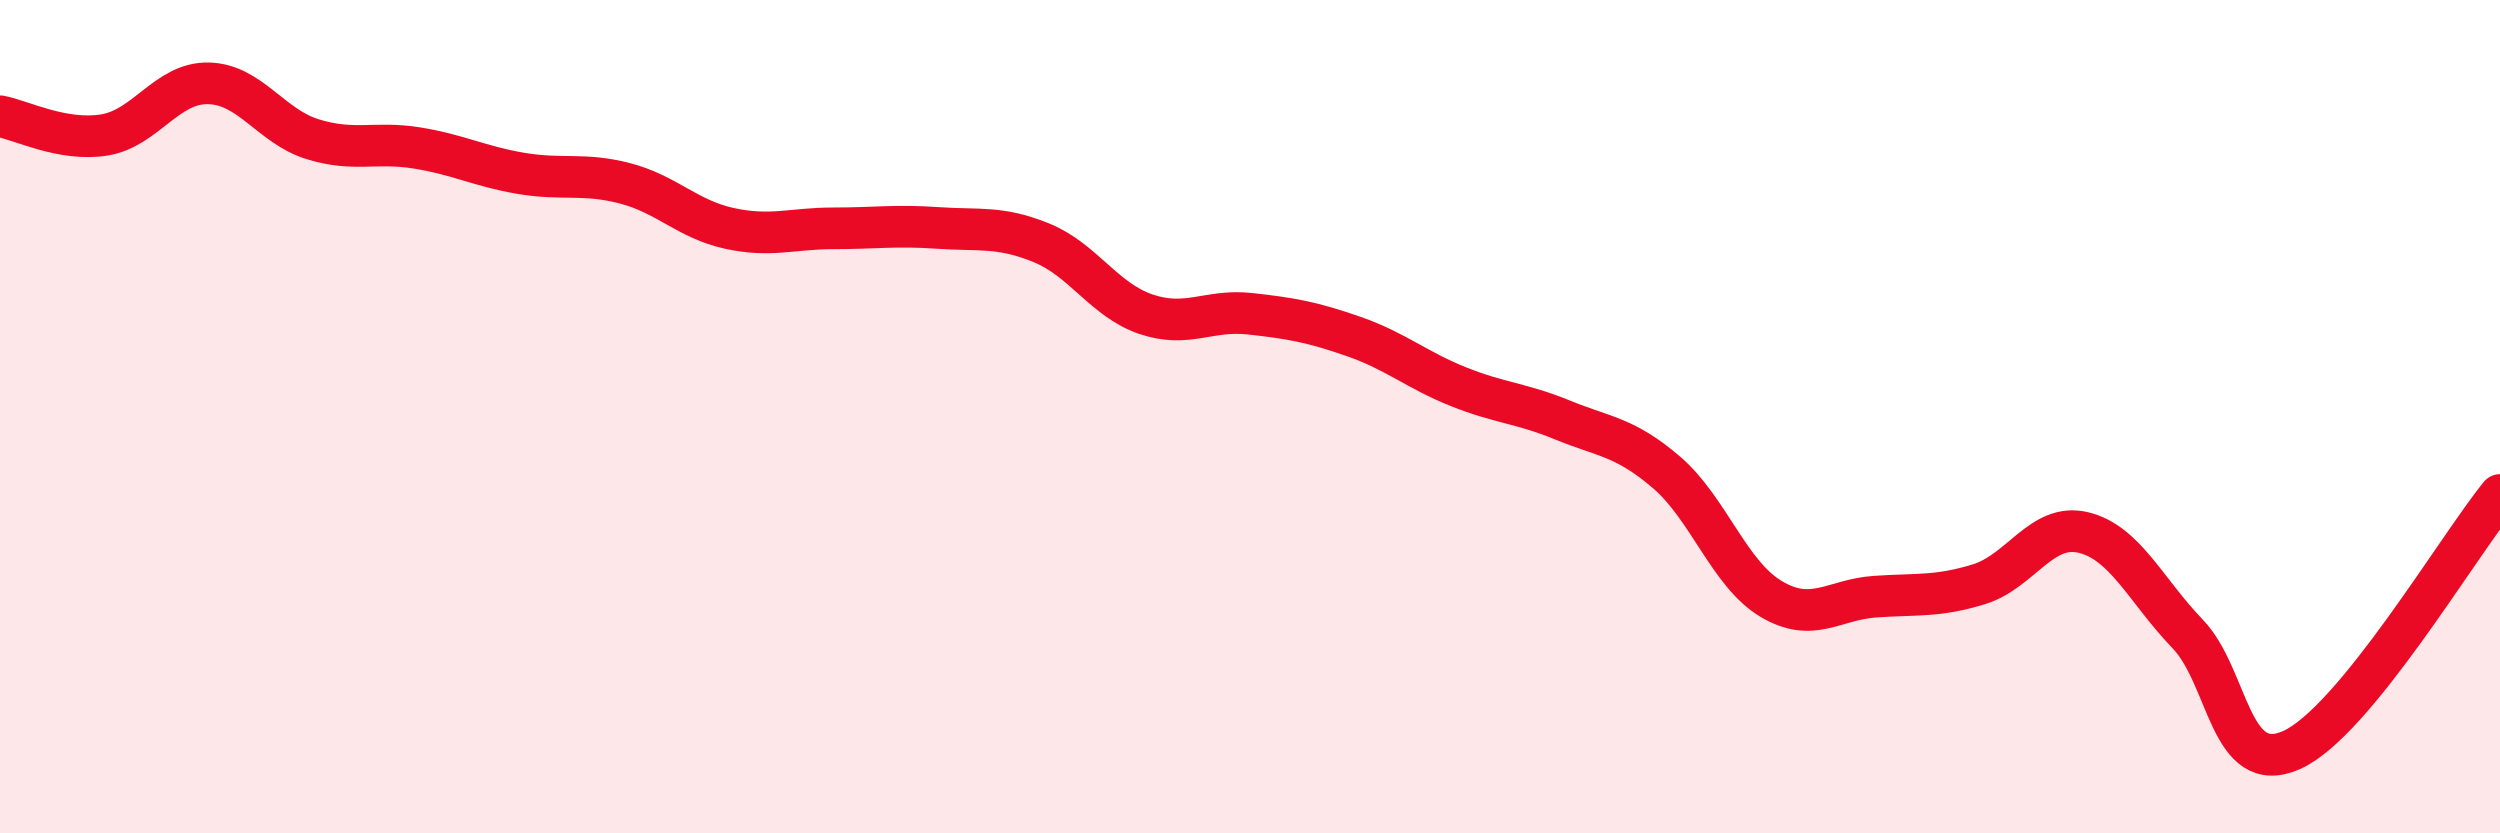 
    <svg width="60" height="20" viewBox="0 0 60 20" xmlns="http://www.w3.org/2000/svg">
      <path
        d="M 0,2.79 C 0.5,2.88 1.5,3.4 2.5,3.24 C 3.5,3.08 4,1.98 5,2 C 6,2.02 6.5,3.03 7.5,3.34 C 8.5,3.65 9,3.39 10,3.55 C 11,3.71 11.5,3.99 12.5,4.16 C 13.5,4.33 14,4.14 15,4.4 C 16,4.66 16.5,5.26 17.5,5.48 C 18.5,5.7 19,5.48 20,5.48 C 21,5.48 21.5,5.4 22.5,5.47 C 23.5,5.54 24,5.42 25,5.83 C 26,6.24 26.5,7.2 27.5,7.54 C 28.5,7.88 29,7.42 30,7.53 C 31,7.64 31.5,7.73 32.5,8.08 C 33.5,8.43 34,8.88 35,9.28 C 36,9.68 36.5,9.67 37.5,10.08 C 38.5,10.49 39,10.48 40,11.34 C 41,12.2 41.5,13.77 42.5,14.37 C 43.5,14.97 44,14.39 45,14.32 C 46,14.25 46.5,14.33 47.5,14.02 C 48.5,13.71 49,12.54 50,12.78 C 51,13.02 51.5,14.17 52.5,15.21 C 53.5,16.25 53.5,18.67 55,18 C 56.5,17.33 59,13.1 60,11.88L60 20L0 20Z"
        fill="#EB0A25"
        opacity="0.1"
        stroke-linecap="round"
        stroke-linejoin="round"
      />
      <path
        d="M 0,2.79 C 0.5,2.88 1.5,3.4 2.5,3.24 C 3.5,3.08 4,1.98 5,2 C 6,2.02 6.5,3.03 7.5,3.34 C 8.5,3.65 9,3.39 10,3.55 C 11,3.71 11.5,3.99 12.5,4.16 C 13.5,4.33 14,4.14 15,4.4 C 16,4.66 16.5,5.26 17.5,5.48 C 18.5,5.7 19,5.48 20,5.48 C 21,5.48 21.5,5.4 22.5,5.47 C 23.5,5.54 24,5.42 25,5.83 C 26,6.24 26.5,7.2 27.5,7.54 C 28.5,7.88 29,7.42 30,7.53 C 31,7.64 31.5,7.73 32.5,8.08 C 33.5,8.43 34,8.88 35,9.28 C 36,9.68 36.5,9.67 37.5,10.08 C 38.5,10.49 39,10.48 40,11.34 C 41,12.2 41.5,13.77 42.5,14.37 C 43.5,14.97 44,14.39 45,14.32 C 46,14.25 46.5,14.33 47.5,14.02 C 48.5,13.71 49,12.54 50,12.78 C 51,13.02 51.5,14.17 52.5,15.21 C 53.5,16.25 53.5,18.67 55,18 C 56.5,17.33 59,13.1 60,11.88"
        stroke="#EB0A25"
        stroke-width="1"
        fill="none"
        stroke-linecap="round"
        stroke-linejoin="round"
      />
    </svg>
  